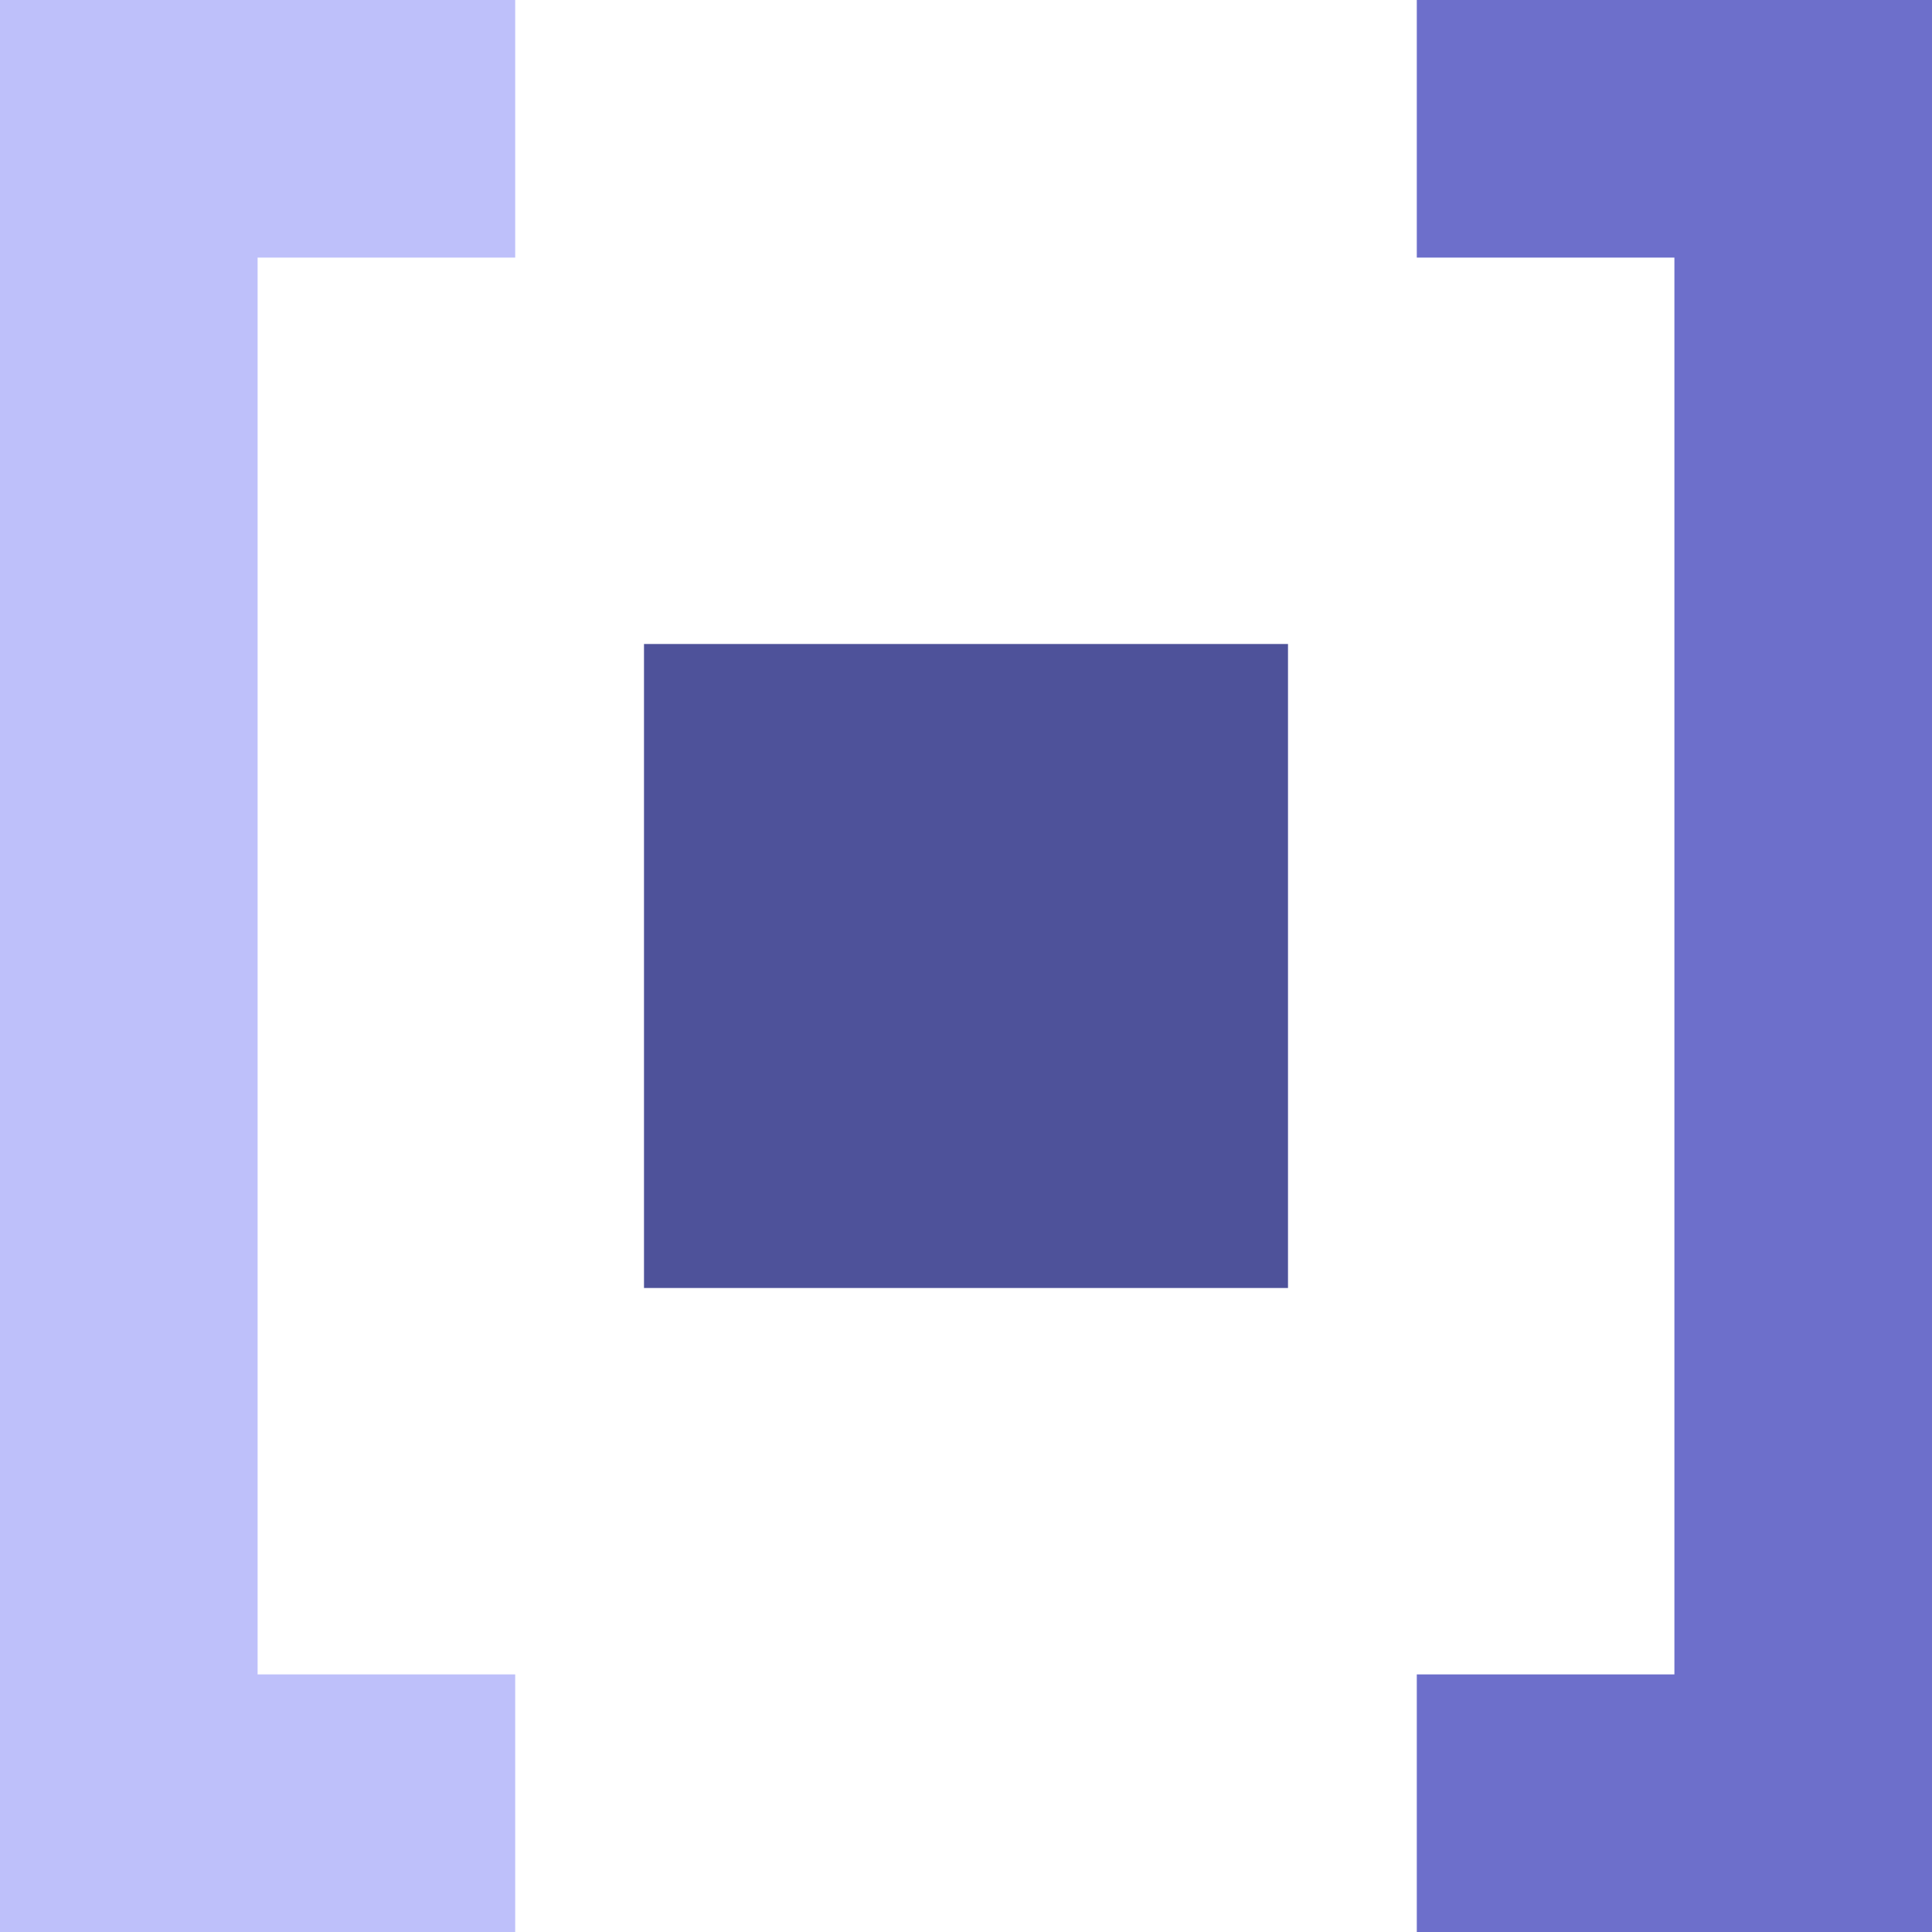 <svg width="30" height="30" viewBox="0 0 30 30" fill="none" xmlns="http://www.w3.org/2000/svg">
    <rect x="10" y="10" width="10" height="10" fill="#4E529A" />
    <rect width="8" height="4" fill="#BEC0FA" />
    <rect x="22" width="8" height="4" fill="#6D6FCB" />
    <rect y="26" width="8" height="4" fill="#BEC0FA" />
    <rect x="22" y="26" width="8" height="4" fill="#6D6FCB" />
    <rect y="2" width="4" height="26" fill="#BEC0FA" />
    <rect x="26" y="2" width="4" height="26" fill="#6D6FCB" />
</svg>